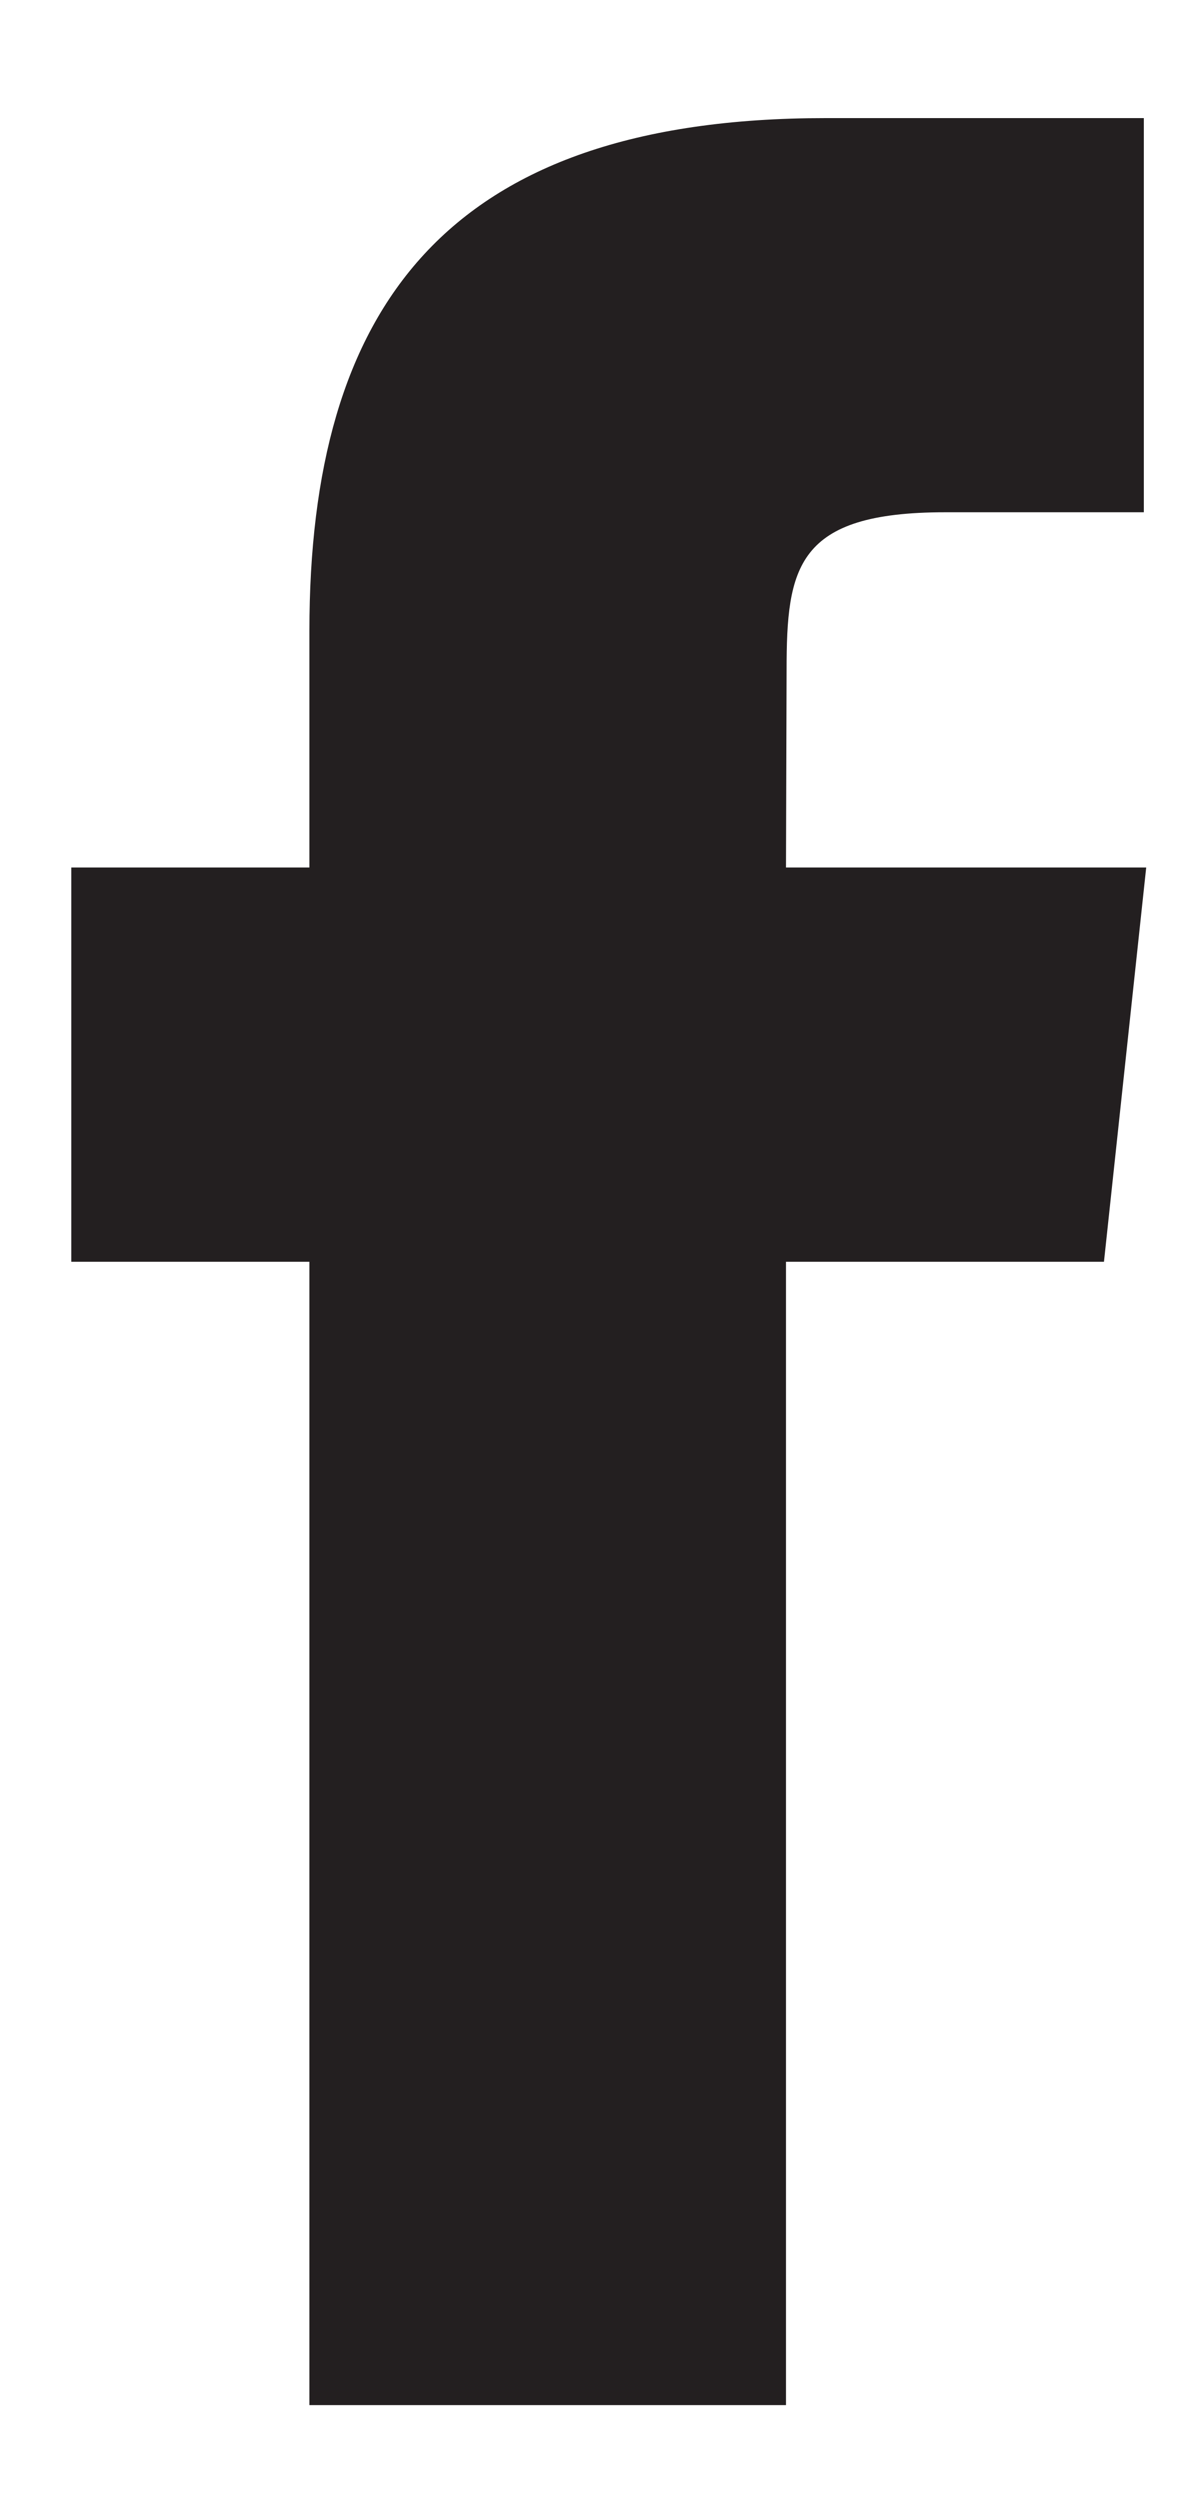 <svg width="10" height="21" viewBox="0 0 10 21" fill="none" xmlns="http://www.w3.org/2000/svg">
<path d="M9.277 10.599H6.605V20.203H2.6V10.599H0.599V7.287H2.6V5.3C2.6 2.6 3.731 0.992 6.939 0.992H9.612V4.303H7.942C6.691 4.303 6.61 4.766 6.61 5.63L6.605 7.287H9.632L9.277 10.599Z" fill="#231F20"/>
</svg>
